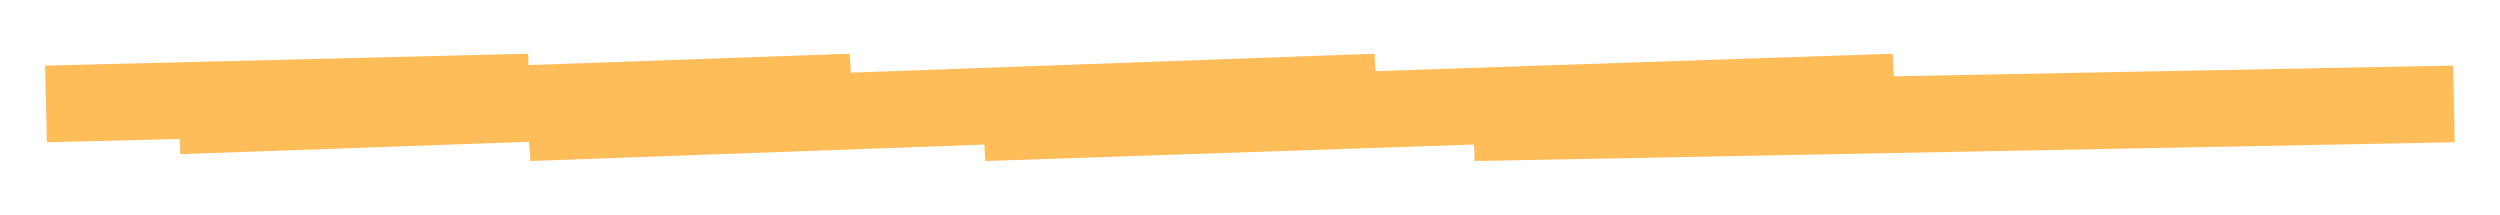 <?xml version="1.0" encoding="utf-8"?>
<svg xmlns="http://www.w3.org/2000/svg" fill="none" height="100%" overflow="visible" preserveAspectRatio="none" style="display: block;" viewBox="0 0 163 14" width="100%">
<g filter="url(#filter0_g_0_14979)" id="Vector 451">
<path d="M3 6.776L34.491 6L11.671 7.552L55.486 6L34.491 8L89.715 6L64.157 8L123.488 6L96.105 8L160 6.776" stroke="#FFBD59" stroke-width="5"/>
</g>
<defs>
<filter color-interpolation-filters="sRGB" filterUnits="userSpaceOnUse" height="12.599" id="filter0_g_0_14979" width="162.709" x="0.138" y="0.701">
<feFlood flood-opacity="0" result="BackgroundImageFix"/>
<feBlend in="SourceGraphic" in2="BackgroundImageFix" mode="normal" result="shape"/>
<feTurbulence baseFrequency="0.122 0.122" numOctaves="3" seed="4309" type="fractalNoise"/>
<feDisplacementMap height="100%" in="shape" result="displacedImage" scale="5.6" width="100%" xChannelSelector="R" yChannelSelector="G"/>
<feMerge result="effect1_texture_0_14979">
<feMergeNode in="displacedImage"/>
</feMerge>
</filter>
</defs>
</svg>